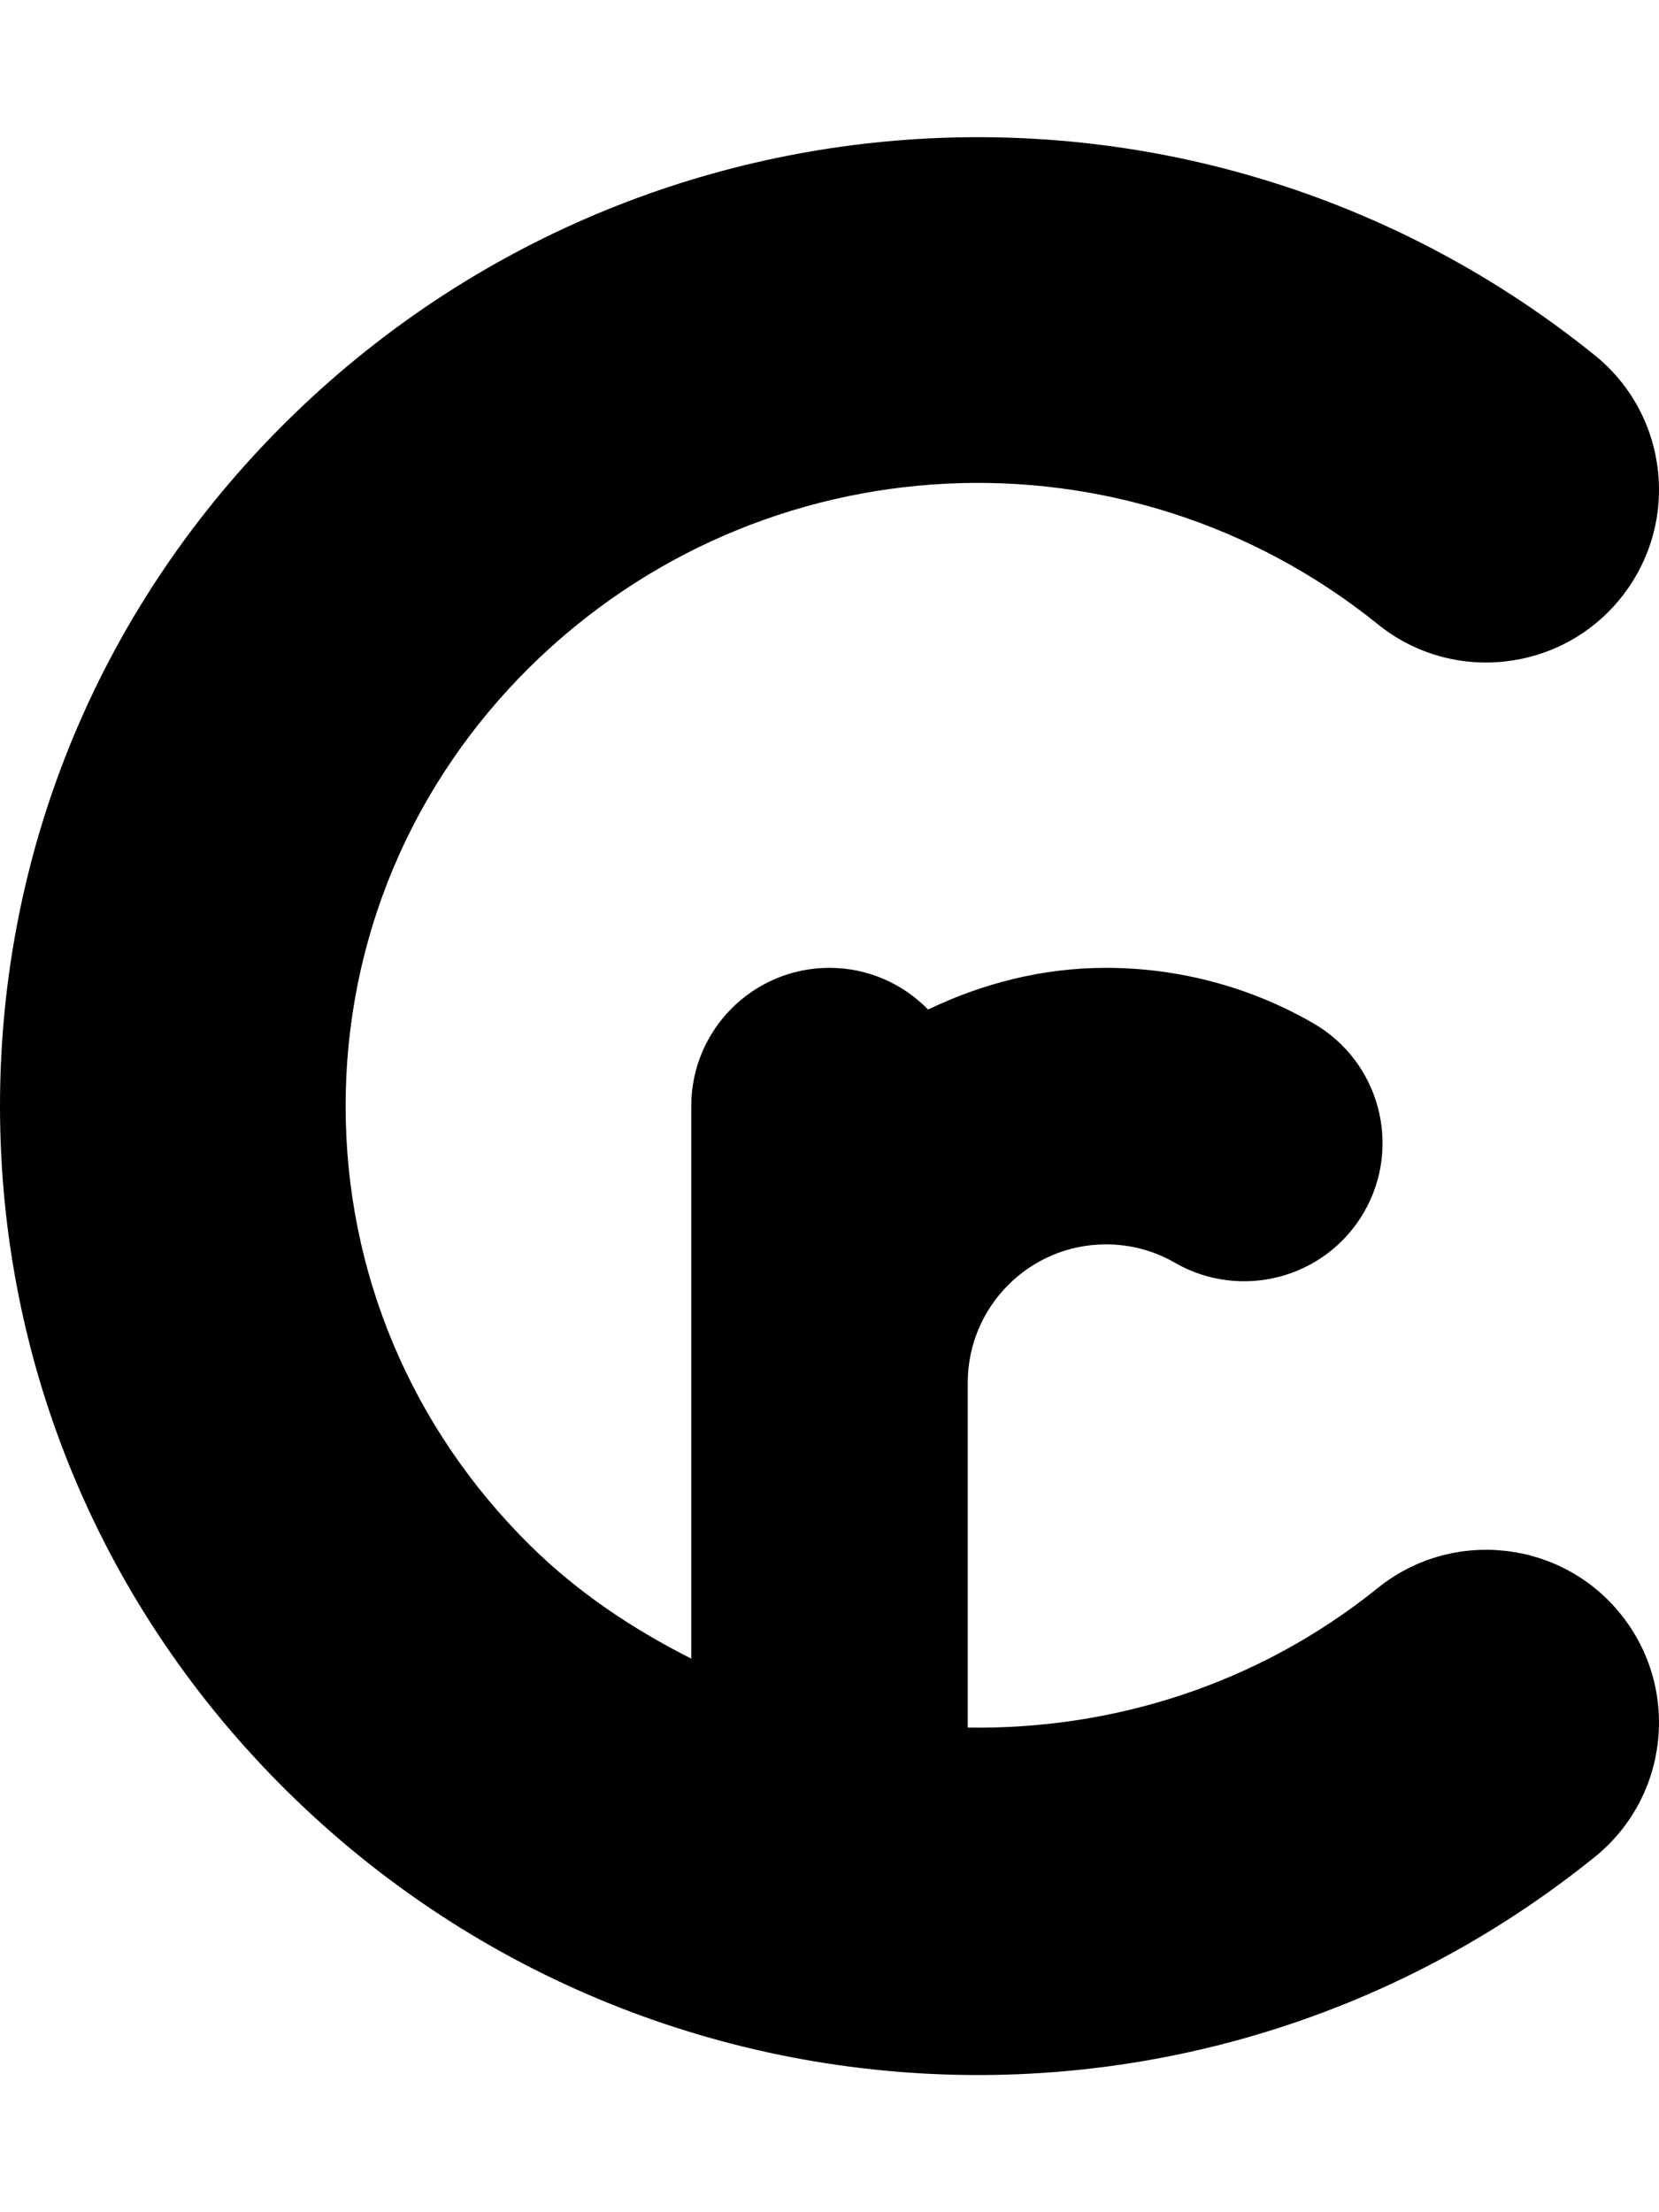 <svg xmlns="http://www.w3.org/2000/svg" viewBox="0 0 384 512"><!-- Font Awesome Pro 6.0.0-alpha2 by @fontawesome - https://fontawesome.com License - https://fontawesome.com/license (Commercial License) --><path d="M375.125 373.562C389 390.766 386.312 415.938 369.094 429.812C327.219 463.578 276.719 480.25 226.375 480.25C168.344 480.25 110.562 458.125 66.469 414.578C23.594 372.234 0 315.922 0 256S23.594 139.766 66.438 97.438C148.844 16.047 278.969 9.516 369.094 82.188C386.312 96.063 389 121.234 375.125 138.438C361.313 155.609 336.063 158.359 318.906 144.469C260.469 97.375 176.156 101.547 122.656 154.359C95.156 181.531 80 217.625 80 256S95.156 330.469 122.688 357.656C133.875 368.701 146.623 377.111 160 383.875V256C160 238.328 174.312 224 192 224C200.963 224 209.012 227.719 214.818 233.646C227.348 227.643 241.203 224 256 224C272.906 224 289.531 228.453 304.062 236.875C319.344 245.734 324.562 265.328 315.687 280.609C306.812 295.875 287.25 301.063 271.937 292.25C267.156 289.469 261.656 288 256 288C238.344 288 224 302.359 224 320V399.832C257.42 400.359 291.098 389.934 318.906 367.531C336.062 353.688 361.312 356.391 375.125 373.562Z"/></svg>